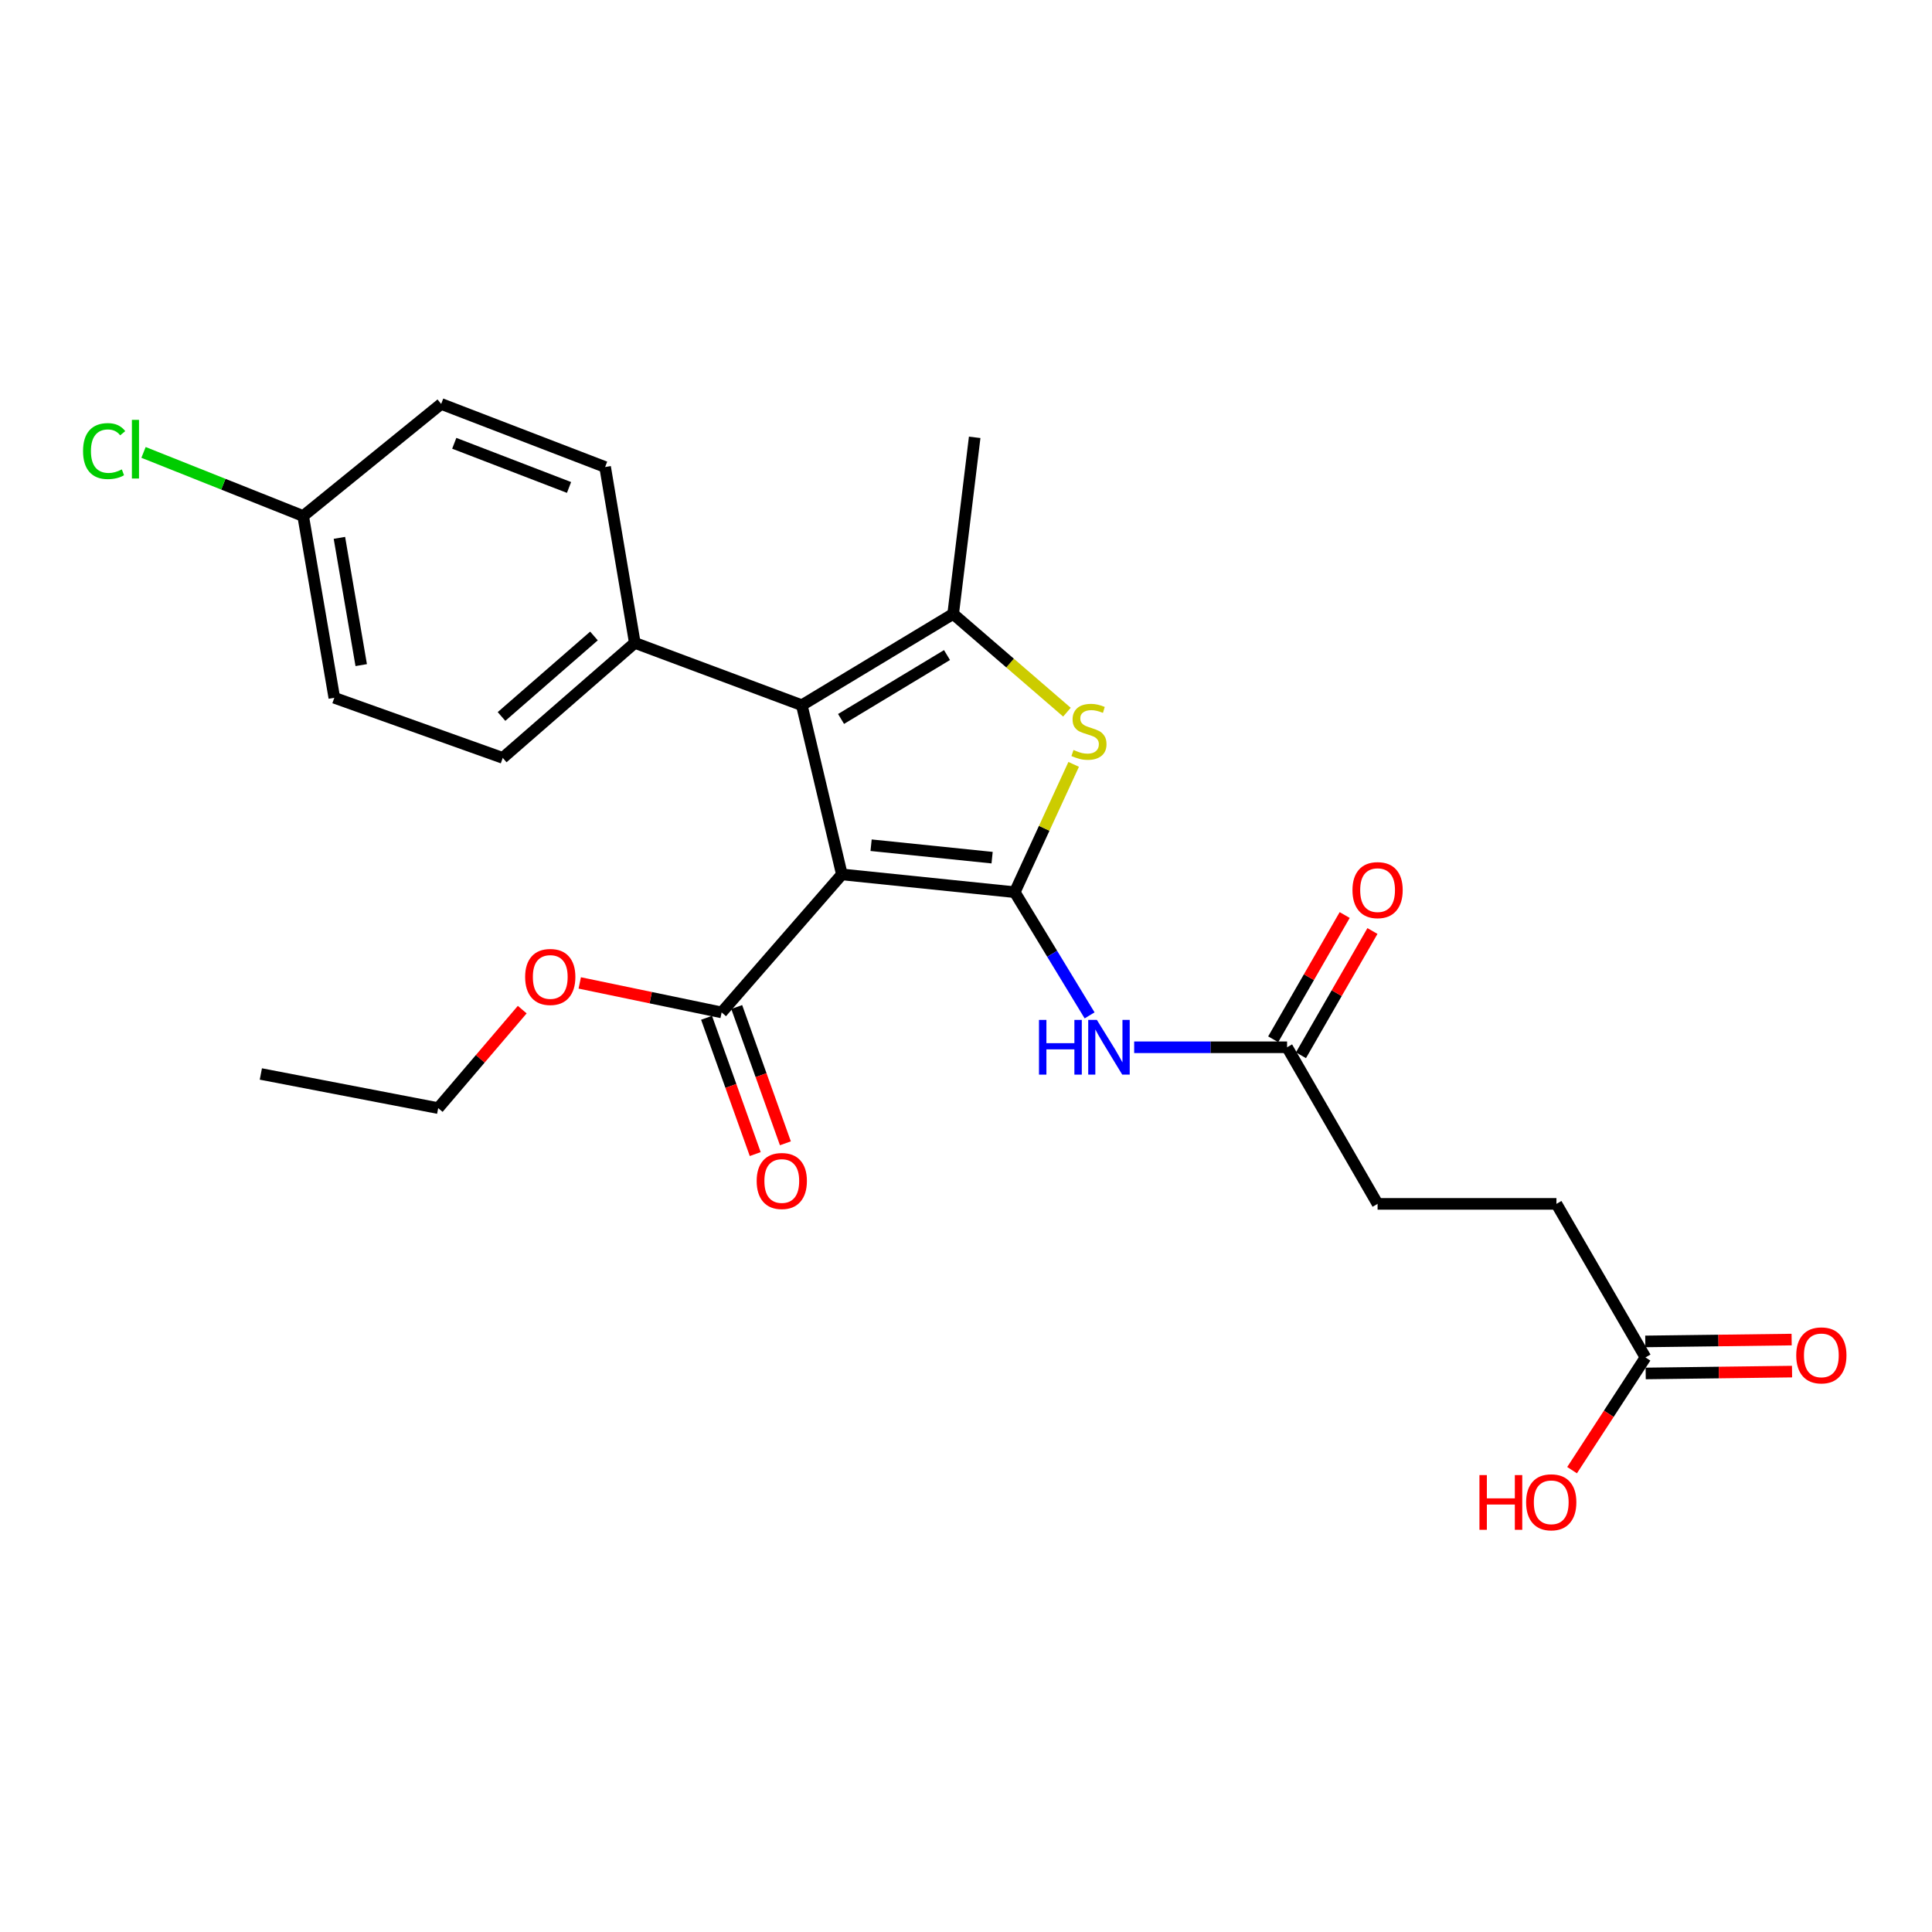 <?xml version='1.0' encoding='iso-8859-1'?>
<svg version='1.1' baseProfile='full'
              xmlns='http://www.w3.org/2000/svg'
                      xmlns:rdkit='http://www.rdkit.org/xml'
                      xmlns:xlink='http://www.w3.org/1999/xlink'
                  xml:space='preserve'
width='1000px' height='1000px' viewBox='0 0 1000 1000'>
<!-- END OF HEADER -->
<rect style='opacity:1.0;fill:#FFFFFF;stroke:none' width='1000' height='1000' x='0' y='0'> </rect>
<path class='bond-0' d='M 525.236,461.798 L 435.758,452.596' style='fill:none;fill-rule:evenodd;stroke:#000000;stroke-width:6px;stroke-linecap:butt;stroke-linejoin:miter;stroke-opacity:1' />
<path class='bond-0' d='M 513.511,443.924 L 450.876,437.483' style='fill:none;fill-rule:evenodd;stroke:#000000;stroke-width:6px;stroke-linecap:butt;stroke-linejoin:miter;stroke-opacity:1' />
<path class='bond-2' d='M 525.236,461.798 L 540.484,428.718' style='fill:none;fill-rule:evenodd;stroke:#000000;stroke-width:6px;stroke-linecap:butt;stroke-linejoin:miter;stroke-opacity:1' />
<path class='bond-2' d='M 540.484,428.718 L 555.731,395.638' style='fill:none;fill-rule:evenodd;stroke:#CCCC00;stroke-width:6px;stroke-linecap:butt;stroke-linejoin:miter;stroke-opacity:1' />
<path class='bond-4' d='M 525.236,461.798 L 544.604,493.678' style='fill:none;fill-rule:evenodd;stroke:#000000;stroke-width:6px;stroke-linecap:butt;stroke-linejoin:miter;stroke-opacity:1' />
<path class='bond-4' d='M 544.604,493.678 L 563.972,525.557' style='fill:none;fill-rule:evenodd;stroke:#0000FF;stroke-width:6px;stroke-linecap:butt;stroke-linejoin:miter;stroke-opacity:1' />
<path class='bond-1' d='M 435.758,452.596 L 415.014,365.015' style='fill:none;fill-rule:evenodd;stroke:#000000;stroke-width:6px;stroke-linecap:butt;stroke-linejoin:miter;stroke-opacity:1' />
<path class='bond-5' d='M 435.758,452.596 L 373.518,524.02' style='fill:none;fill-rule:evenodd;stroke:#000000;stroke-width:6px;stroke-linecap:butt;stroke-linejoin:miter;stroke-opacity:1' />
<path class='bond-7' d='M 415.014,365.015 L 328.576,332.757' style='fill:none;fill-rule:evenodd;stroke:#000000;stroke-width:6px;stroke-linecap:butt;stroke-linejoin:miter;stroke-opacity:1' />
<path class='bond-25' d='M 415.014,365.015 L 493.356,317.771' style='fill:none;fill-rule:evenodd;stroke:#000000;stroke-width:6px;stroke-linecap:butt;stroke-linejoin:miter;stroke-opacity:1' />
<path class='bond-25' d='M 435.328,372.127 L 490.167,339.056' style='fill:none;fill-rule:evenodd;stroke:#000000;stroke-width:6px;stroke-linecap:butt;stroke-linejoin:miter;stroke-opacity:1' />
<path class='bond-3' d='M 552.246,368.619 L 522.801,343.195' style='fill:none;fill-rule:evenodd;stroke:#CCCC00;stroke-width:6px;stroke-linecap:butt;stroke-linejoin:miter;stroke-opacity:1' />
<path class='bond-3' d='M 522.801,343.195 L 493.356,317.771' style='fill:none;fill-rule:evenodd;stroke:#000000;stroke-width:6px;stroke-linecap:butt;stroke-linejoin:miter;stroke-opacity:1' />
<path class='bond-18' d='M 493.356,317.771 L 504.493,226.367' style='fill:none;fill-rule:evenodd;stroke:#000000;stroke-width:6px;stroke-linecap:butt;stroke-linejoin:miter;stroke-opacity:1' />
<path class='bond-6' d='M 587.046,542.065 L 626.616,542.065' style='fill:none;fill-rule:evenodd;stroke:#0000FF;stroke-width:6px;stroke-linecap:butt;stroke-linejoin:miter;stroke-opacity:1' />
<path class='bond-6' d='M 626.616,542.065 L 666.187,542.065' style='fill:none;fill-rule:evenodd;stroke:#000000;stroke-width:6px;stroke-linecap:butt;stroke-linejoin:miter;stroke-opacity:1' />
<path class='bond-9' d='M 365.71,526.808 L 378.307,562.079' style='fill:none;fill-rule:evenodd;stroke:#000000;stroke-width:6px;stroke-linecap:butt;stroke-linejoin:miter;stroke-opacity:1' />
<path class='bond-9' d='M 378.307,562.079 L 390.904,597.35' style='fill:none;fill-rule:evenodd;stroke:#FF0000;stroke-width:6px;stroke-linecap:butt;stroke-linejoin:miter;stroke-opacity:1' />
<path class='bond-9' d='M 381.325,521.232 L 393.921,556.502' style='fill:none;fill-rule:evenodd;stroke:#000000;stroke-width:6px;stroke-linecap:butt;stroke-linejoin:miter;stroke-opacity:1' />
<path class='bond-9' d='M 393.921,556.502 L 406.518,591.773' style='fill:none;fill-rule:evenodd;stroke:#FF0000;stroke-width:6px;stroke-linecap:butt;stroke-linejoin:miter;stroke-opacity:1' />
<path class='bond-16' d='M 373.518,524.02 L 336.798,516.39' style='fill:none;fill-rule:evenodd;stroke:#000000;stroke-width:6px;stroke-linecap:butt;stroke-linejoin:miter;stroke-opacity:1' />
<path class='bond-16' d='M 336.798,516.39 L 300.078,508.76' style='fill:none;fill-rule:evenodd;stroke:#FF0000;stroke-width:6px;stroke-linecap:butt;stroke-linejoin:miter;stroke-opacity:1' />
<path class='bond-10' d='M 673.373,546.2 L 691.875,514.045' style='fill:none;fill-rule:evenodd;stroke:#000000;stroke-width:6px;stroke-linecap:butt;stroke-linejoin:miter;stroke-opacity:1' />
<path class='bond-10' d='M 691.875,514.045 L 710.377,481.89' style='fill:none;fill-rule:evenodd;stroke:#FF0000;stroke-width:6px;stroke-linecap:butt;stroke-linejoin:miter;stroke-opacity:1' />
<path class='bond-10' d='M 659.002,537.93 L 677.504,505.775' style='fill:none;fill-rule:evenodd;stroke:#000000;stroke-width:6px;stroke-linecap:butt;stroke-linejoin:miter;stroke-opacity:1' />
<path class='bond-10' d='M 677.504,505.775 L 696.006,473.62' style='fill:none;fill-rule:evenodd;stroke:#FF0000;stroke-width:6px;stroke-linecap:butt;stroke-linejoin:miter;stroke-opacity:1' />
<path class='bond-14' d='M 666.187,542.065 L 713.036,623.124' style='fill:none;fill-rule:evenodd;stroke:#000000;stroke-width:6px;stroke-linecap:butt;stroke-linejoin:miter;stroke-opacity:1' />
<path class='bond-12' d='M 328.576,332.757 L 260.219,392.281' style='fill:none;fill-rule:evenodd;stroke:#000000;stroke-width:6px;stroke-linecap:butt;stroke-linejoin:miter;stroke-opacity:1' />
<path class='bond-12' d='M 307.434,329.182 L 259.584,370.848' style='fill:none;fill-rule:evenodd;stroke:#000000;stroke-width:6px;stroke-linecap:butt;stroke-linejoin:miter;stroke-opacity:1' />
<path class='bond-13' d='M 328.576,332.757 L 313.211,241.732' style='fill:none;fill-rule:evenodd;stroke:#000000;stroke-width:6px;stroke-linecap:butt;stroke-linejoin:miter;stroke-opacity:1' />
<path class='bond-8' d='M 851.702,702.608 L 805.609,623.124' style='fill:none;fill-rule:evenodd;stroke:#000000;stroke-width:6px;stroke-linecap:butt;stroke-linejoin:miter;stroke-opacity:1' />
<path class='bond-11' d='M 851.807,710.898 L 889.682,710.419' style='fill:none;fill-rule:evenodd;stroke:#000000;stroke-width:6px;stroke-linecap:butt;stroke-linejoin:miter;stroke-opacity:1' />
<path class='bond-11' d='M 889.682,710.419 L 927.557,709.94' style='fill:none;fill-rule:evenodd;stroke:#FF0000;stroke-width:6px;stroke-linecap:butt;stroke-linejoin:miter;stroke-opacity:1' />
<path class='bond-11' d='M 851.597,694.319 L 889.472,693.84' style='fill:none;fill-rule:evenodd;stroke:#000000;stroke-width:6px;stroke-linecap:butt;stroke-linejoin:miter;stroke-opacity:1' />
<path class='bond-11' d='M 889.472,693.84 L 927.347,693.361' style='fill:none;fill-rule:evenodd;stroke:#FF0000;stroke-width:6px;stroke-linecap:butt;stroke-linejoin:miter;stroke-opacity:1' />
<path class='bond-19' d='M 851.702,702.608 L 832.702,731.779' style='fill:none;fill-rule:evenodd;stroke:#000000;stroke-width:6px;stroke-linecap:butt;stroke-linejoin:miter;stroke-opacity:1' />
<path class='bond-19' d='M 832.702,731.779 L 813.702,760.95' style='fill:none;fill-rule:evenodd;stroke:#FF0000;stroke-width:6px;stroke-linecap:butt;stroke-linejoin:miter;stroke-opacity:1' />
<path class='bond-20' d='M 260.219,392.281 L 173.044,361.174' style='fill:none;fill-rule:evenodd;stroke:#000000;stroke-width:6px;stroke-linecap:butt;stroke-linejoin:miter;stroke-opacity:1' />
<path class='bond-21' d='M 313.211,241.732 L 228.348,209.078' style='fill:none;fill-rule:evenodd;stroke:#000000;stroke-width:6px;stroke-linecap:butt;stroke-linejoin:miter;stroke-opacity:1' />
<path class='bond-21' d='M 294.528,252.308 L 235.123,229.45' style='fill:none;fill-rule:evenodd;stroke:#000000;stroke-width:6px;stroke-linecap:butt;stroke-linejoin:miter;stroke-opacity:1' />
<path class='bond-15' d='M 713.036,623.124 L 805.609,623.124' style='fill:none;fill-rule:evenodd;stroke:#000000;stroke-width:6px;stroke-linecap:butt;stroke-linejoin:miter;stroke-opacity:1' />
<path class='bond-23' d='M 270.311,522.582 L 248.56,548.07' style='fill:none;fill-rule:evenodd;stroke:#FF0000;stroke-width:6px;stroke-linecap:butt;stroke-linejoin:miter;stroke-opacity:1' />
<path class='bond-23' d='M 248.56,548.07 L 226.81,573.558' style='fill:none;fill-rule:evenodd;stroke:#000000;stroke-width:6px;stroke-linecap:butt;stroke-linejoin:miter;stroke-opacity:1' />
<path class='bond-17' d='M 156.915,267.081 L 228.348,209.078' style='fill:none;fill-rule:evenodd;stroke:#000000;stroke-width:6px;stroke-linecap:butt;stroke-linejoin:miter;stroke-opacity:1' />
<path class='bond-22' d='M 156.915,267.081 L 115.599,250.623' style='fill:none;fill-rule:evenodd;stroke:#000000;stroke-width:6px;stroke-linecap:butt;stroke-linejoin:miter;stroke-opacity:1' />
<path class='bond-22' d='M 115.599,250.623 L 74.284,234.165' style='fill:none;fill-rule:evenodd;stroke:#00CC00;stroke-width:6px;stroke-linecap:butt;stroke-linejoin:miter;stroke-opacity:1' />
<path class='bond-26' d='M 156.915,267.081 L 173.044,361.174' style='fill:none;fill-rule:evenodd;stroke:#000000;stroke-width:6px;stroke-linecap:butt;stroke-linejoin:miter;stroke-opacity:1' />
<path class='bond-26' d='M 175.676,278.394 L 186.966,344.259' style='fill:none;fill-rule:evenodd;stroke:#000000;stroke-width:6px;stroke-linecap:butt;stroke-linejoin:miter;stroke-opacity:1' />
<path class='bond-24' d='M 226.81,573.558 L 135.019,555.891' style='fill:none;fill-rule:evenodd;stroke:#000000;stroke-width:6px;stroke-linecap:butt;stroke-linejoin:miter;stroke-opacity:1' />
<path  class='atom-3' d='M 555.647 388.184
Q 555.967 388.304, 557.287 388.864
Q 558.607 389.424, 560.047 389.784
Q 561.527 390.104, 562.967 390.104
Q 565.647 390.104, 567.207 388.824
Q 568.767 387.504, 568.767 385.224
Q 568.767 383.664, 567.967 382.704
Q 567.207 381.744, 566.007 381.224
Q 564.807 380.704, 562.807 380.104
Q 560.287 379.344, 558.767 378.624
Q 557.287 377.904, 556.207 376.384
Q 555.167 374.864, 555.167 372.304
Q 555.167 368.744, 557.567 366.544
Q 560.007 364.344, 564.807 364.344
Q 568.087 364.344, 571.807 365.904
L 570.887 368.984
Q 567.487 367.584, 564.927 367.584
Q 562.167 367.584, 560.647 368.744
Q 559.127 369.864, 559.167 371.824
Q 559.167 373.344, 559.927 374.264
Q 560.727 375.184, 561.847 375.704
Q 563.007 376.224, 564.927 376.824
Q 567.487 377.624, 569.007 378.424
Q 570.527 379.224, 571.607 380.864
Q 572.727 382.464, 572.727 385.224
Q 572.727 389.144, 570.087 391.264
Q 567.487 393.344, 563.127 393.344
Q 560.607 393.344, 558.687 392.784
Q 556.807 392.264, 554.567 391.344
L 555.647 388.184
' fill='#CCCC00'/>
<path  class='atom-5' d='M 537.781 527.905
L 541.621 527.905
L 541.621 539.945
L 556.101 539.945
L 556.101 527.905
L 559.941 527.905
L 559.941 556.225
L 556.101 556.225
L 556.101 543.145
L 541.621 543.145
L 541.621 556.225
L 537.781 556.225
L 537.781 527.905
' fill='#0000FF'/>
<path  class='atom-5' d='M 567.741 527.905
L 577.021 542.905
Q 577.941 544.385, 579.421 547.065
Q 580.901 549.745, 580.981 549.905
L 580.981 527.905
L 584.741 527.905
L 584.741 556.225
L 580.861 556.225
L 570.901 539.825
Q 569.741 537.905, 568.501 535.705
Q 567.301 533.505, 566.941 532.825
L 566.941 556.225
L 563.261 556.225
L 563.261 527.905
L 567.741 527.905
' fill='#0000FF'/>
<path  class='atom-10' d='M 391.652 611.276
Q 391.652 604.476, 395.012 600.676
Q 398.372 596.876, 404.652 596.876
Q 410.932 596.876, 414.292 600.676
Q 417.652 604.476, 417.652 611.276
Q 417.652 618.156, 414.252 622.076
Q 410.852 625.956, 404.652 625.956
Q 398.412 625.956, 395.012 622.076
Q 391.652 618.196, 391.652 611.276
M 404.652 622.756
Q 408.972 622.756, 411.292 619.876
Q 413.652 616.956, 413.652 611.276
Q 413.652 605.716, 411.292 602.916
Q 408.972 600.076, 404.652 600.076
Q 400.332 600.076, 397.972 602.876
Q 395.652 605.676, 395.652 611.276
Q 395.652 616.996, 397.972 619.876
Q 400.332 622.756, 404.652 622.756
' fill='#FF0000'/>
<path  class='atom-11' d='M 700.036 460.727
Q 700.036 453.927, 703.396 450.127
Q 706.756 446.327, 713.036 446.327
Q 719.316 446.327, 722.676 450.127
Q 726.036 453.927, 726.036 460.727
Q 726.036 467.607, 722.636 471.527
Q 719.236 475.407, 713.036 475.407
Q 706.796 475.407, 703.396 471.527
Q 700.036 467.647, 700.036 460.727
M 713.036 472.207
Q 717.356 472.207, 719.676 469.327
Q 722.036 466.407, 722.036 460.727
Q 722.036 455.167, 719.676 452.367
Q 717.356 449.527, 713.036 449.527
Q 708.716 449.527, 706.356 452.327
Q 704.036 455.127, 704.036 460.727
Q 704.036 466.447, 706.356 469.327
Q 708.716 472.207, 713.036 472.207
' fill='#FF0000'/>
<path  class='atom-12' d='M 929.728 701.537
Q 929.728 694.737, 933.088 690.937
Q 936.448 687.137, 942.728 687.137
Q 949.008 687.137, 952.368 690.937
Q 955.728 694.737, 955.728 701.537
Q 955.728 708.417, 952.328 712.337
Q 948.928 716.217, 942.728 716.217
Q 936.488 716.217, 933.088 712.337
Q 929.728 708.457, 929.728 701.537
M 942.728 713.017
Q 947.048 713.017, 949.368 710.137
Q 951.728 707.217, 951.728 701.537
Q 951.728 695.977, 949.368 693.177
Q 947.048 690.337, 942.728 690.337
Q 938.408 690.337, 936.048 693.137
Q 933.728 695.937, 933.728 701.537
Q 933.728 707.257, 936.048 710.137
Q 938.408 713.017, 942.728 713.017
' fill='#FF0000'/>
<path  class='atom-17' d='M 271.813 505.668
Q 271.813 498.868, 275.173 495.068
Q 278.533 491.268, 284.813 491.268
Q 291.093 491.268, 294.453 495.068
Q 297.813 498.868, 297.813 505.668
Q 297.813 512.548, 294.413 516.468
Q 291.013 520.348, 284.813 520.348
Q 278.573 520.348, 275.173 516.468
Q 271.813 512.588, 271.813 505.668
M 284.813 517.148
Q 289.133 517.148, 291.453 514.268
Q 293.813 511.348, 293.813 505.668
Q 293.813 500.108, 291.453 497.308
Q 289.133 494.468, 284.813 494.468
Q 280.493 494.468, 278.133 497.268
Q 275.813 500.068, 275.813 505.668
Q 275.813 511.388, 278.133 514.268
Q 280.493 517.148, 284.813 517.148
' fill='#FF0000'/>
<path  class='atom-20' d='M 765.759 763.505
L 769.599 763.505
L 769.599 775.545
L 784.079 775.545
L 784.079 763.505
L 787.919 763.505
L 787.919 791.825
L 784.079 791.825
L 784.079 778.745
L 769.599 778.745
L 769.599 791.825
L 765.759 791.825
L 765.759 763.505
' fill='#FF0000'/>
<path  class='atom-20' d='M 789.919 777.585
Q 789.919 770.785, 793.279 766.985
Q 796.639 763.185, 802.919 763.185
Q 809.199 763.185, 812.559 766.985
Q 815.919 770.785, 815.919 777.585
Q 815.919 784.465, 812.519 788.385
Q 809.119 792.265, 802.919 792.265
Q 796.679 792.265, 793.279 788.385
Q 789.919 784.505, 789.919 777.585
M 802.919 789.065
Q 807.239 789.065, 809.559 786.185
Q 811.919 783.265, 811.919 777.585
Q 811.919 772.025, 809.559 769.225
Q 807.239 766.385, 802.919 766.385
Q 798.599 766.385, 796.239 769.185
Q 793.919 771.985, 793.919 777.585
Q 793.919 783.305, 796.239 786.185
Q 798.599 789.065, 802.919 789.065
' fill='#FF0000'/>
<path  class='atom-23' d='M 42.988 233.482
Q 42.988 226.442, 46.268 222.762
Q 49.588 219.042, 55.868 219.042
Q 61.708 219.042, 64.828 223.162
L 62.188 225.322
Q 59.908 222.322, 55.868 222.322
Q 51.588 222.322, 49.308 225.202
Q 47.068 228.042, 47.068 233.482
Q 47.068 239.082, 49.388 241.962
Q 51.748 244.842, 56.308 244.842
Q 59.428 244.842, 63.068 242.962
L 64.188 245.962
Q 62.708 246.922, 60.468 247.482
Q 58.228 248.042, 55.748 248.042
Q 49.588 248.042, 46.268 244.282
Q 42.988 240.522, 42.988 233.482
' fill='#00CC00'/>
<path  class='atom-23' d='M 68.268 217.322
L 71.948 217.322
L 71.948 247.682
L 68.268 247.682
L 68.268 217.322
' fill='#00CC00'/>
</svg>
